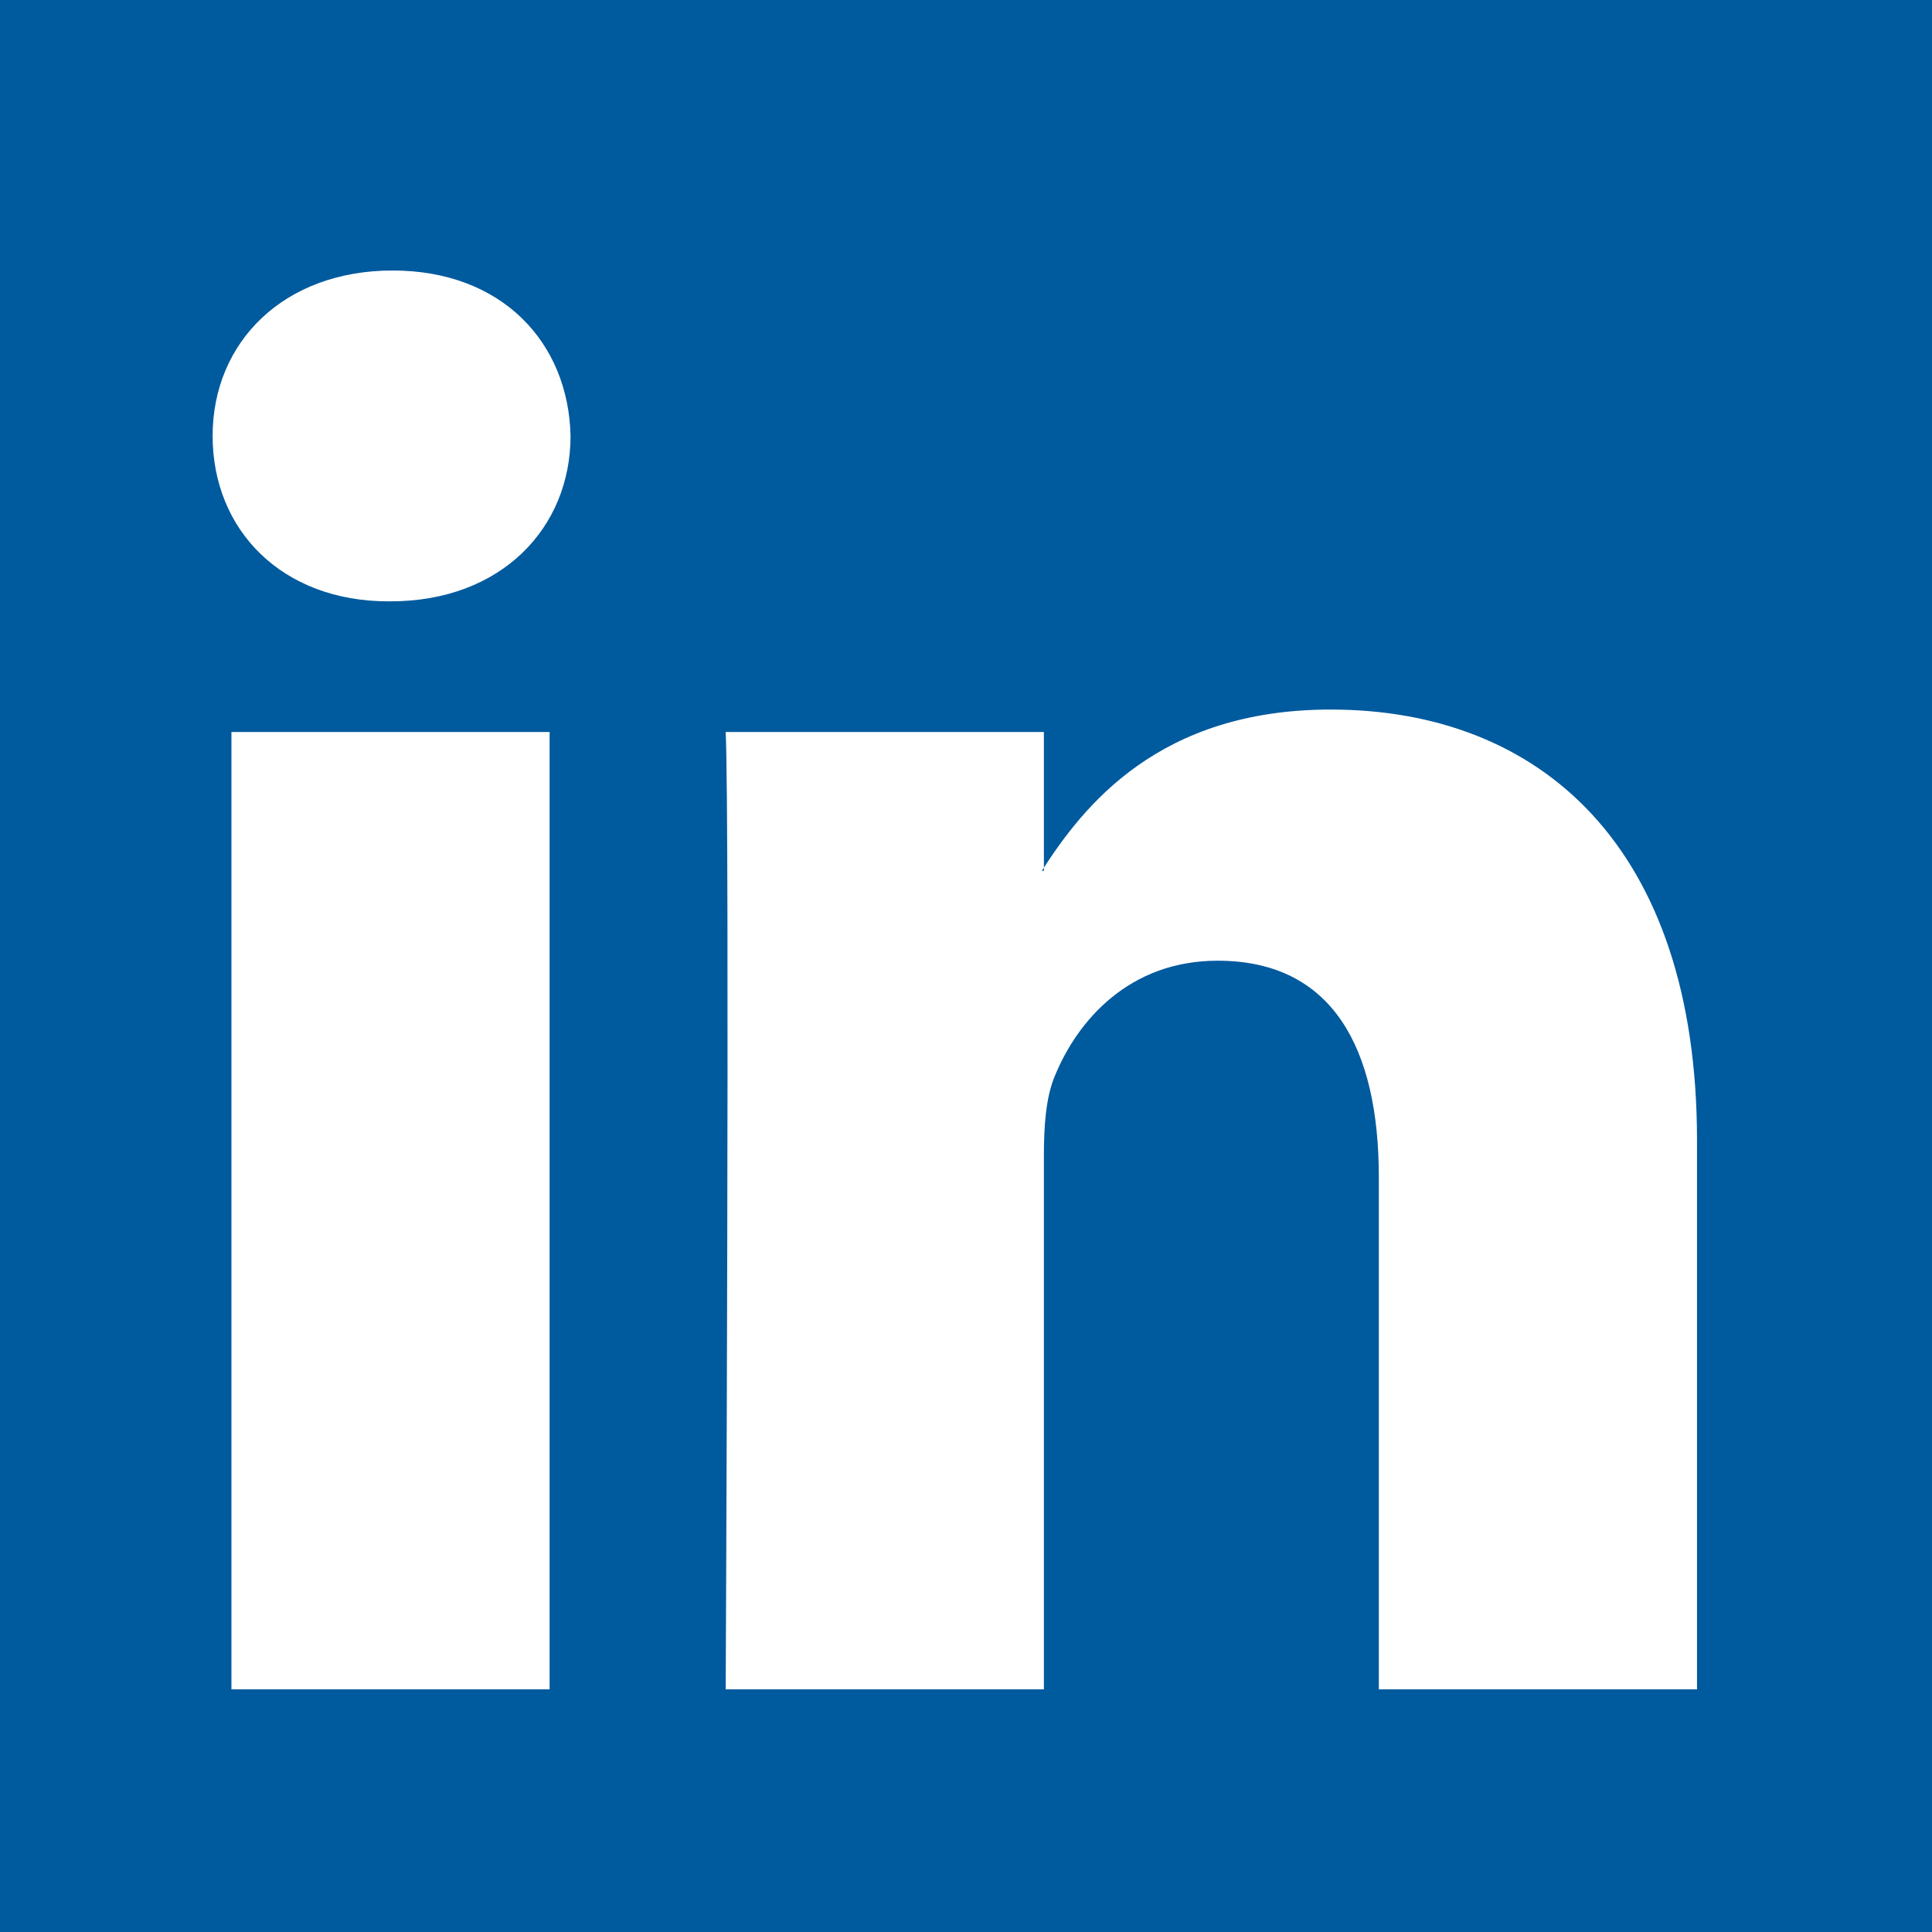 <?xml version="1.0" encoding="UTF-8"?>
<svg xmlns="http://www.w3.org/2000/svg" xmlns:xlink="http://www.w3.org/1999/xlink" id="Layer_1" data-name="Layer 1" viewBox="0 0 2720.79 2720.79">
  <defs>
    <style>
      .cls-1 {
        fill: url(#linear-gradient);
      }

      .cls-1, .cls-2 {
        fill-rule: evenodd;
      }

      .cls-3 {
        fill: #005a9e;
      }

      .cls-2 {
        fill: url(#linear-gradient-2);
      }
    </style>
    <linearGradient id="linear-gradient" x1="299.43" y1="1380" x2="803.49" y2="1380" gradientUnits="userSpaceOnUse">
      <stop offset="0" stop-color="#fff"></stop>
      <stop offset="1" stop-color="#fff"></stop>
    </linearGradient>
    <linearGradient id="linear-gradient-2" x1="1021.98" y1="1689.15" x2="2389.87" y2="1689.15" xlink:href="#linear-gradient"></linearGradient>
  </defs>
  <rect class="cls-3" width="2720.79" height="2720.79"></rect>
  <g>
    <path class="cls-1" d="m774,2379.08v-1348.21h-448.08v1348.21h448.08Zm-224.02-1532.22c156.23,0,253.51-103.62,253.51-232.98-2.92-132.25-97.28-232.94-250.55-232.94s-253.51,100.69-253.51,232.94,97.24,232.98,247.63,232.98h2.92Z"></path>
    <path class="cls-2" d="m1021.98,2379.08h448.12v-752.9c0-40.29,2.92-80.57,14.77-109.32,32.37-80.53,106.12-163.92,229.9-163.92,162.19,0,227.02,123.68,227.02,304.88v721.27h448.08v-773.05c0-414.11-221.06-606.8-515.91-606.8-241.75,0-347.87,135.15-406.82,227.18h2.96v-195.54h-448.12c5.89,126.48,0,1348.21,0,1348.21h0Z"></path>
  </g>
</svg>
